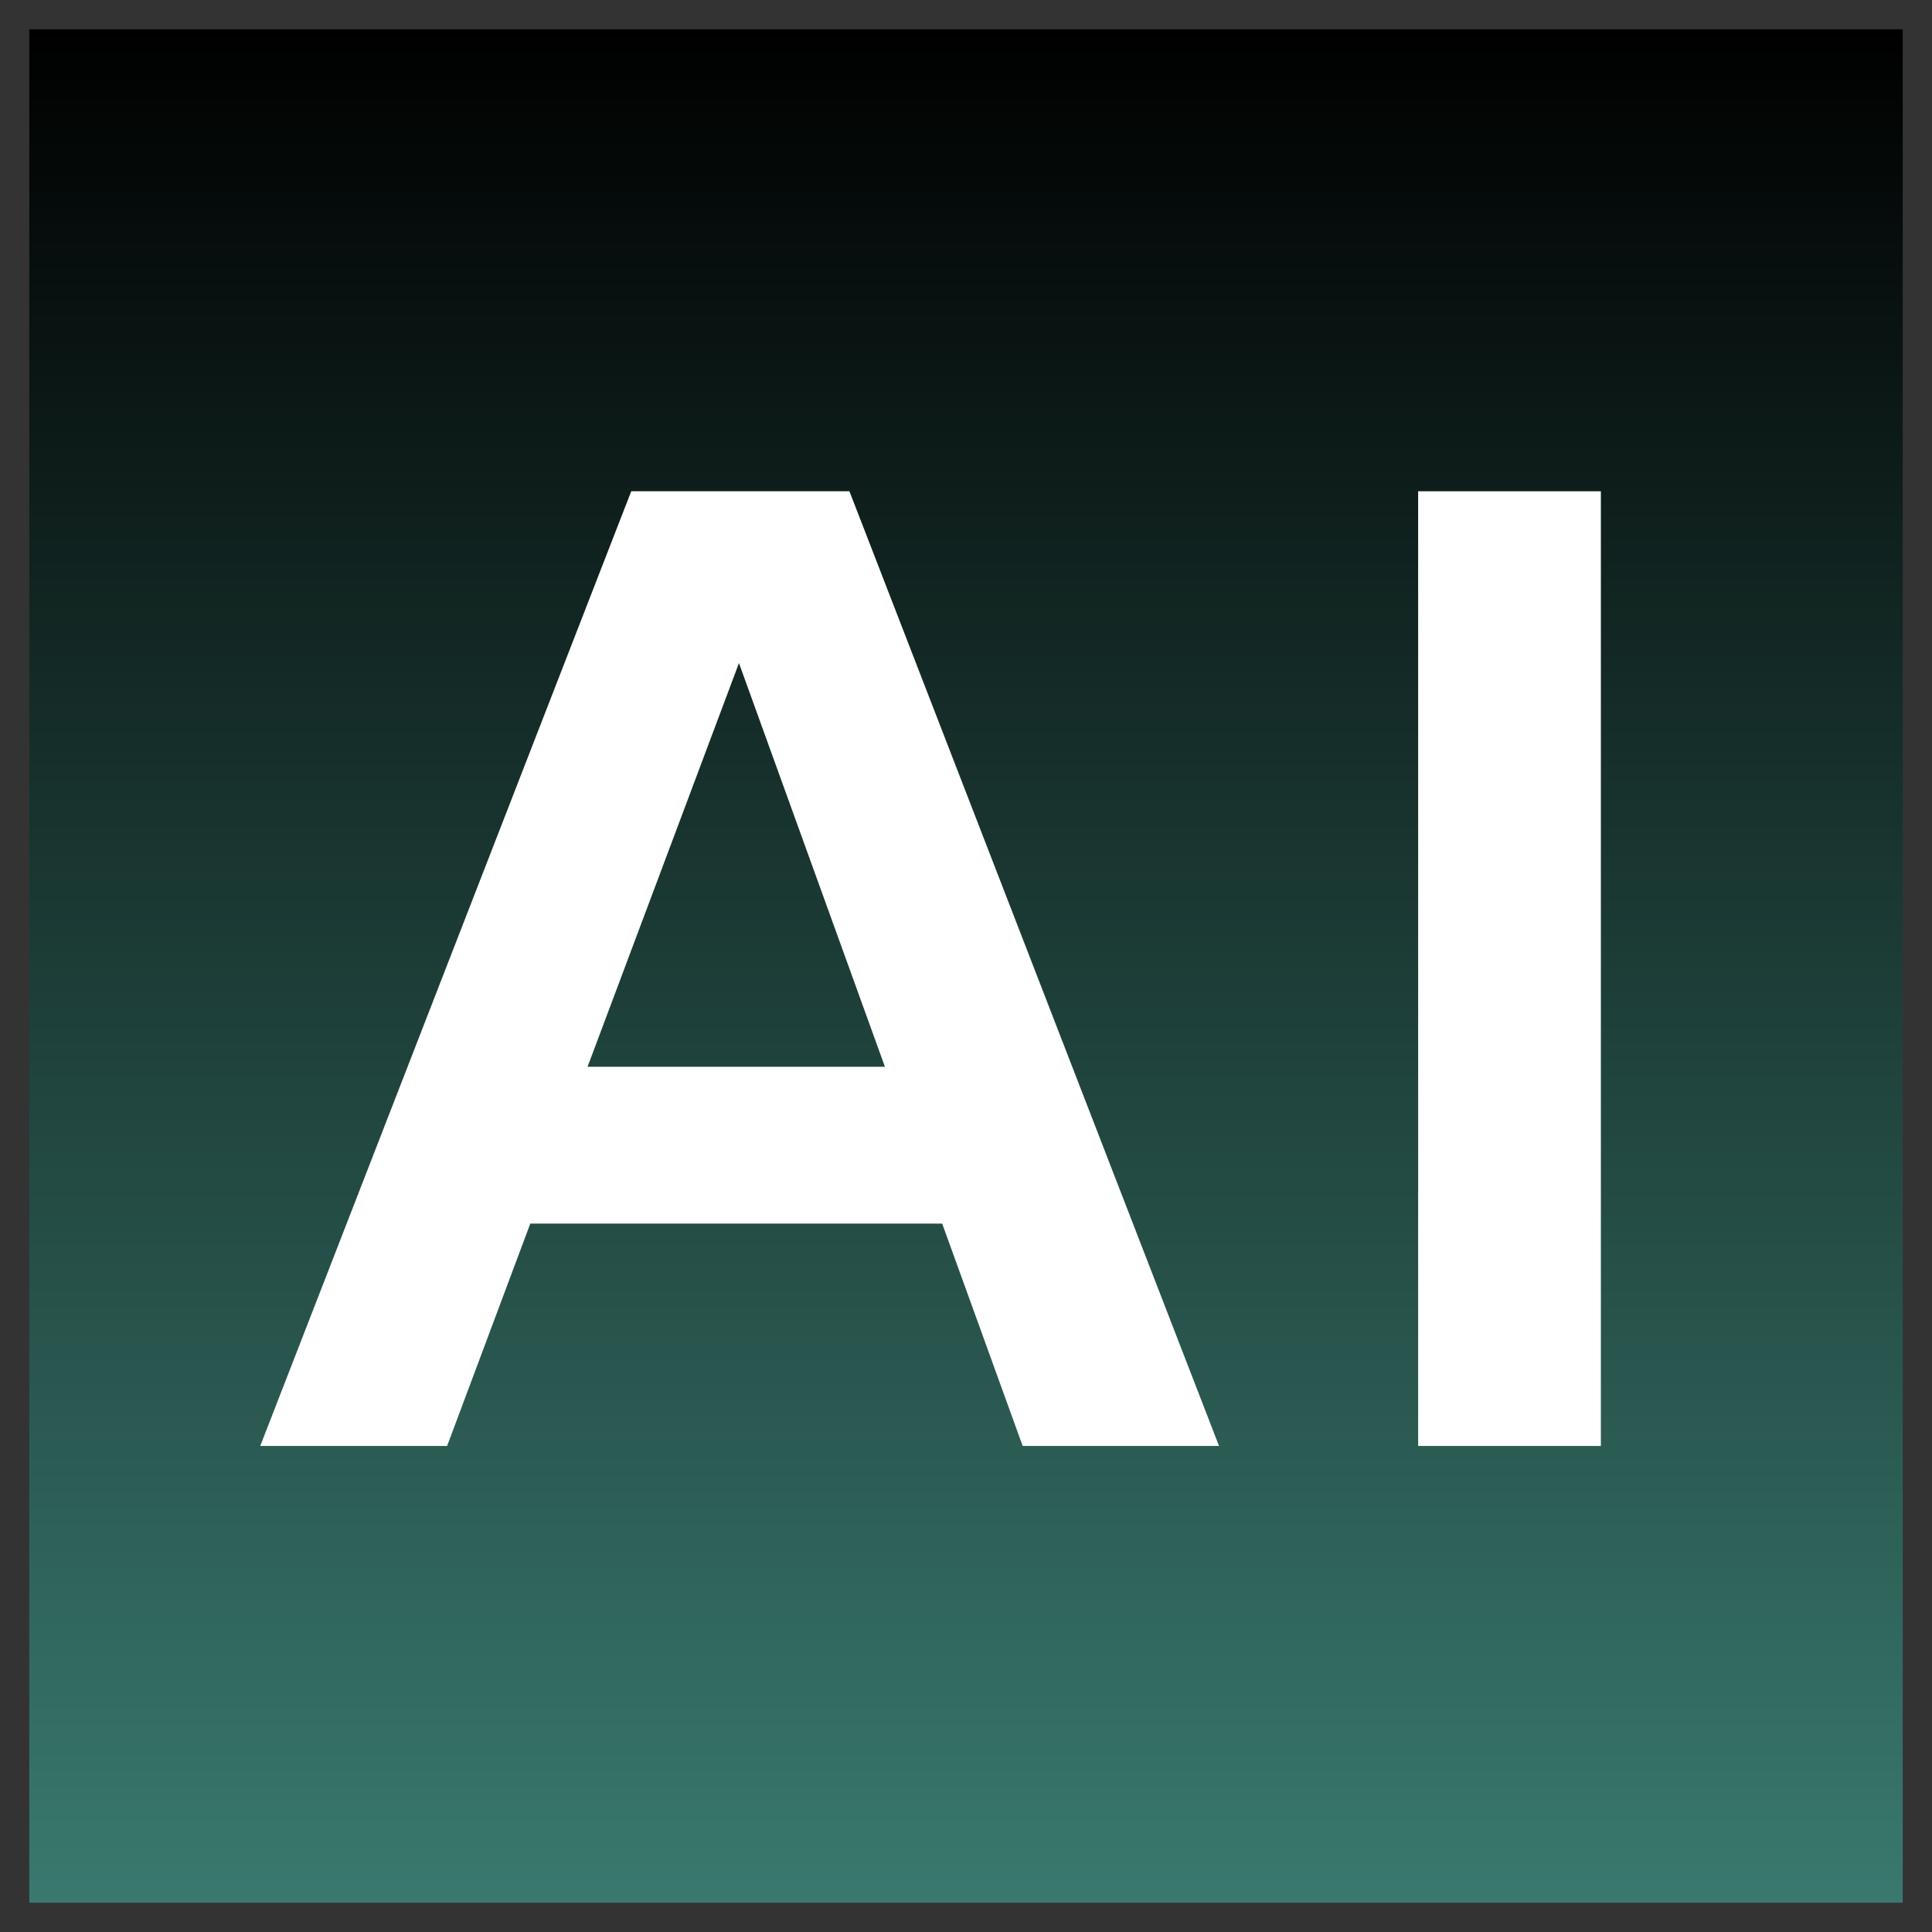<?xml version="1.0" encoding="UTF-8"?> <svg xmlns="http://www.w3.org/2000/svg" width="33" height="33" viewBox="0 0 33 33" fill="none"><rect x="0" y="0" width="33" height="33" fill="#333333" stroke="none"/><rect width="32" height="32" transform="translate(0.5 0.5)" fill="url(#paint0_linear_2345_1438)"></rect><path d="M27.344 24.698H24.223V8.391H27.344V24.698Z" fill="white"></path><path d="M7.637 24.698H4.445L10.782 8.391H14.509L20.822 24.698H17.468L16.093 20.9H9.058L7.637 24.698ZM10.036 18.221H15.115L12.622 11.326L10.036 18.221Z" fill="white"></path><defs><linearGradient id="paint0_linear_2345_1438" x1="16" y1="0" x2="16" y2="32" gradientUnits="userSpaceOnUse"><stop></stop><stop offset="1" stop-color="#39796E"></stop></linearGradient></defs></svg> 